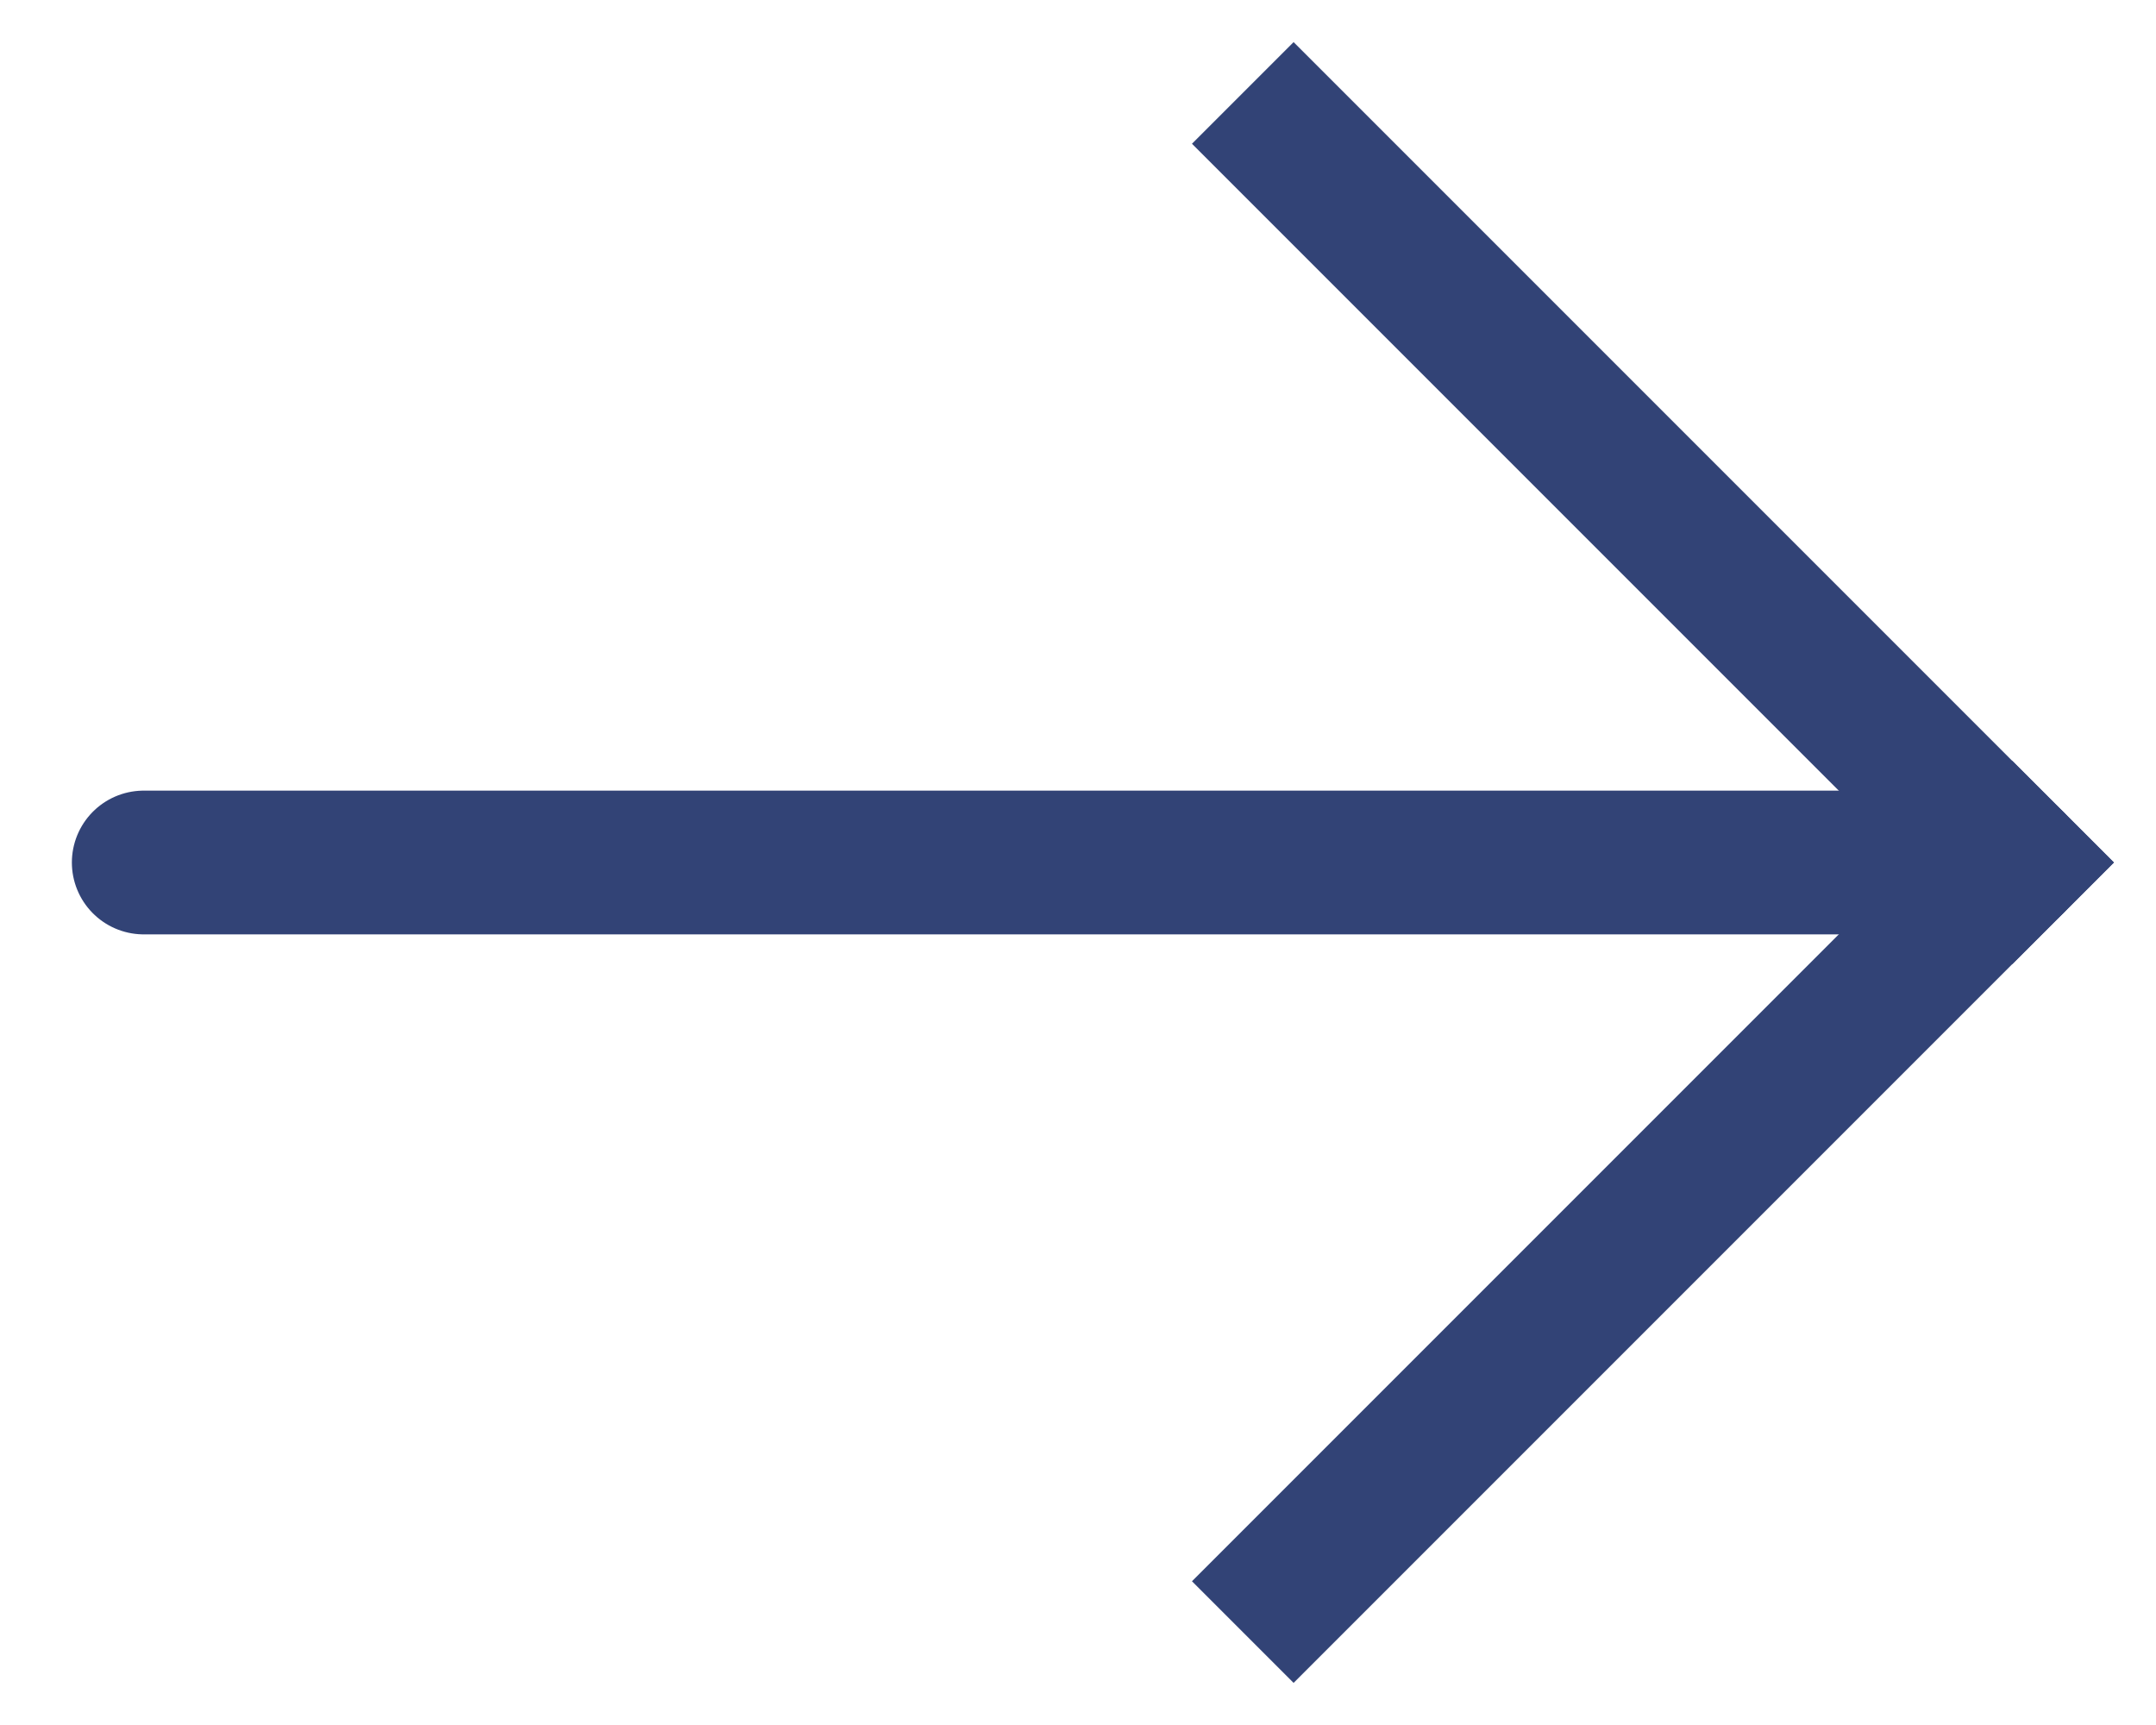 <svg width="15" height="12" viewBox="0 0 15 12" fill="none" xmlns="http://www.w3.org/2000/svg" class="lg:hidden">
    <path d="M1 6H14" stroke="#324376" stroke-linecap="round" />
    <path d="M14 6L9 1" stroke="#324376" stroke-linecap="square" />
    <path d="M14 6L9 11" stroke="#324376" stroke-linecap="square" />
</svg>